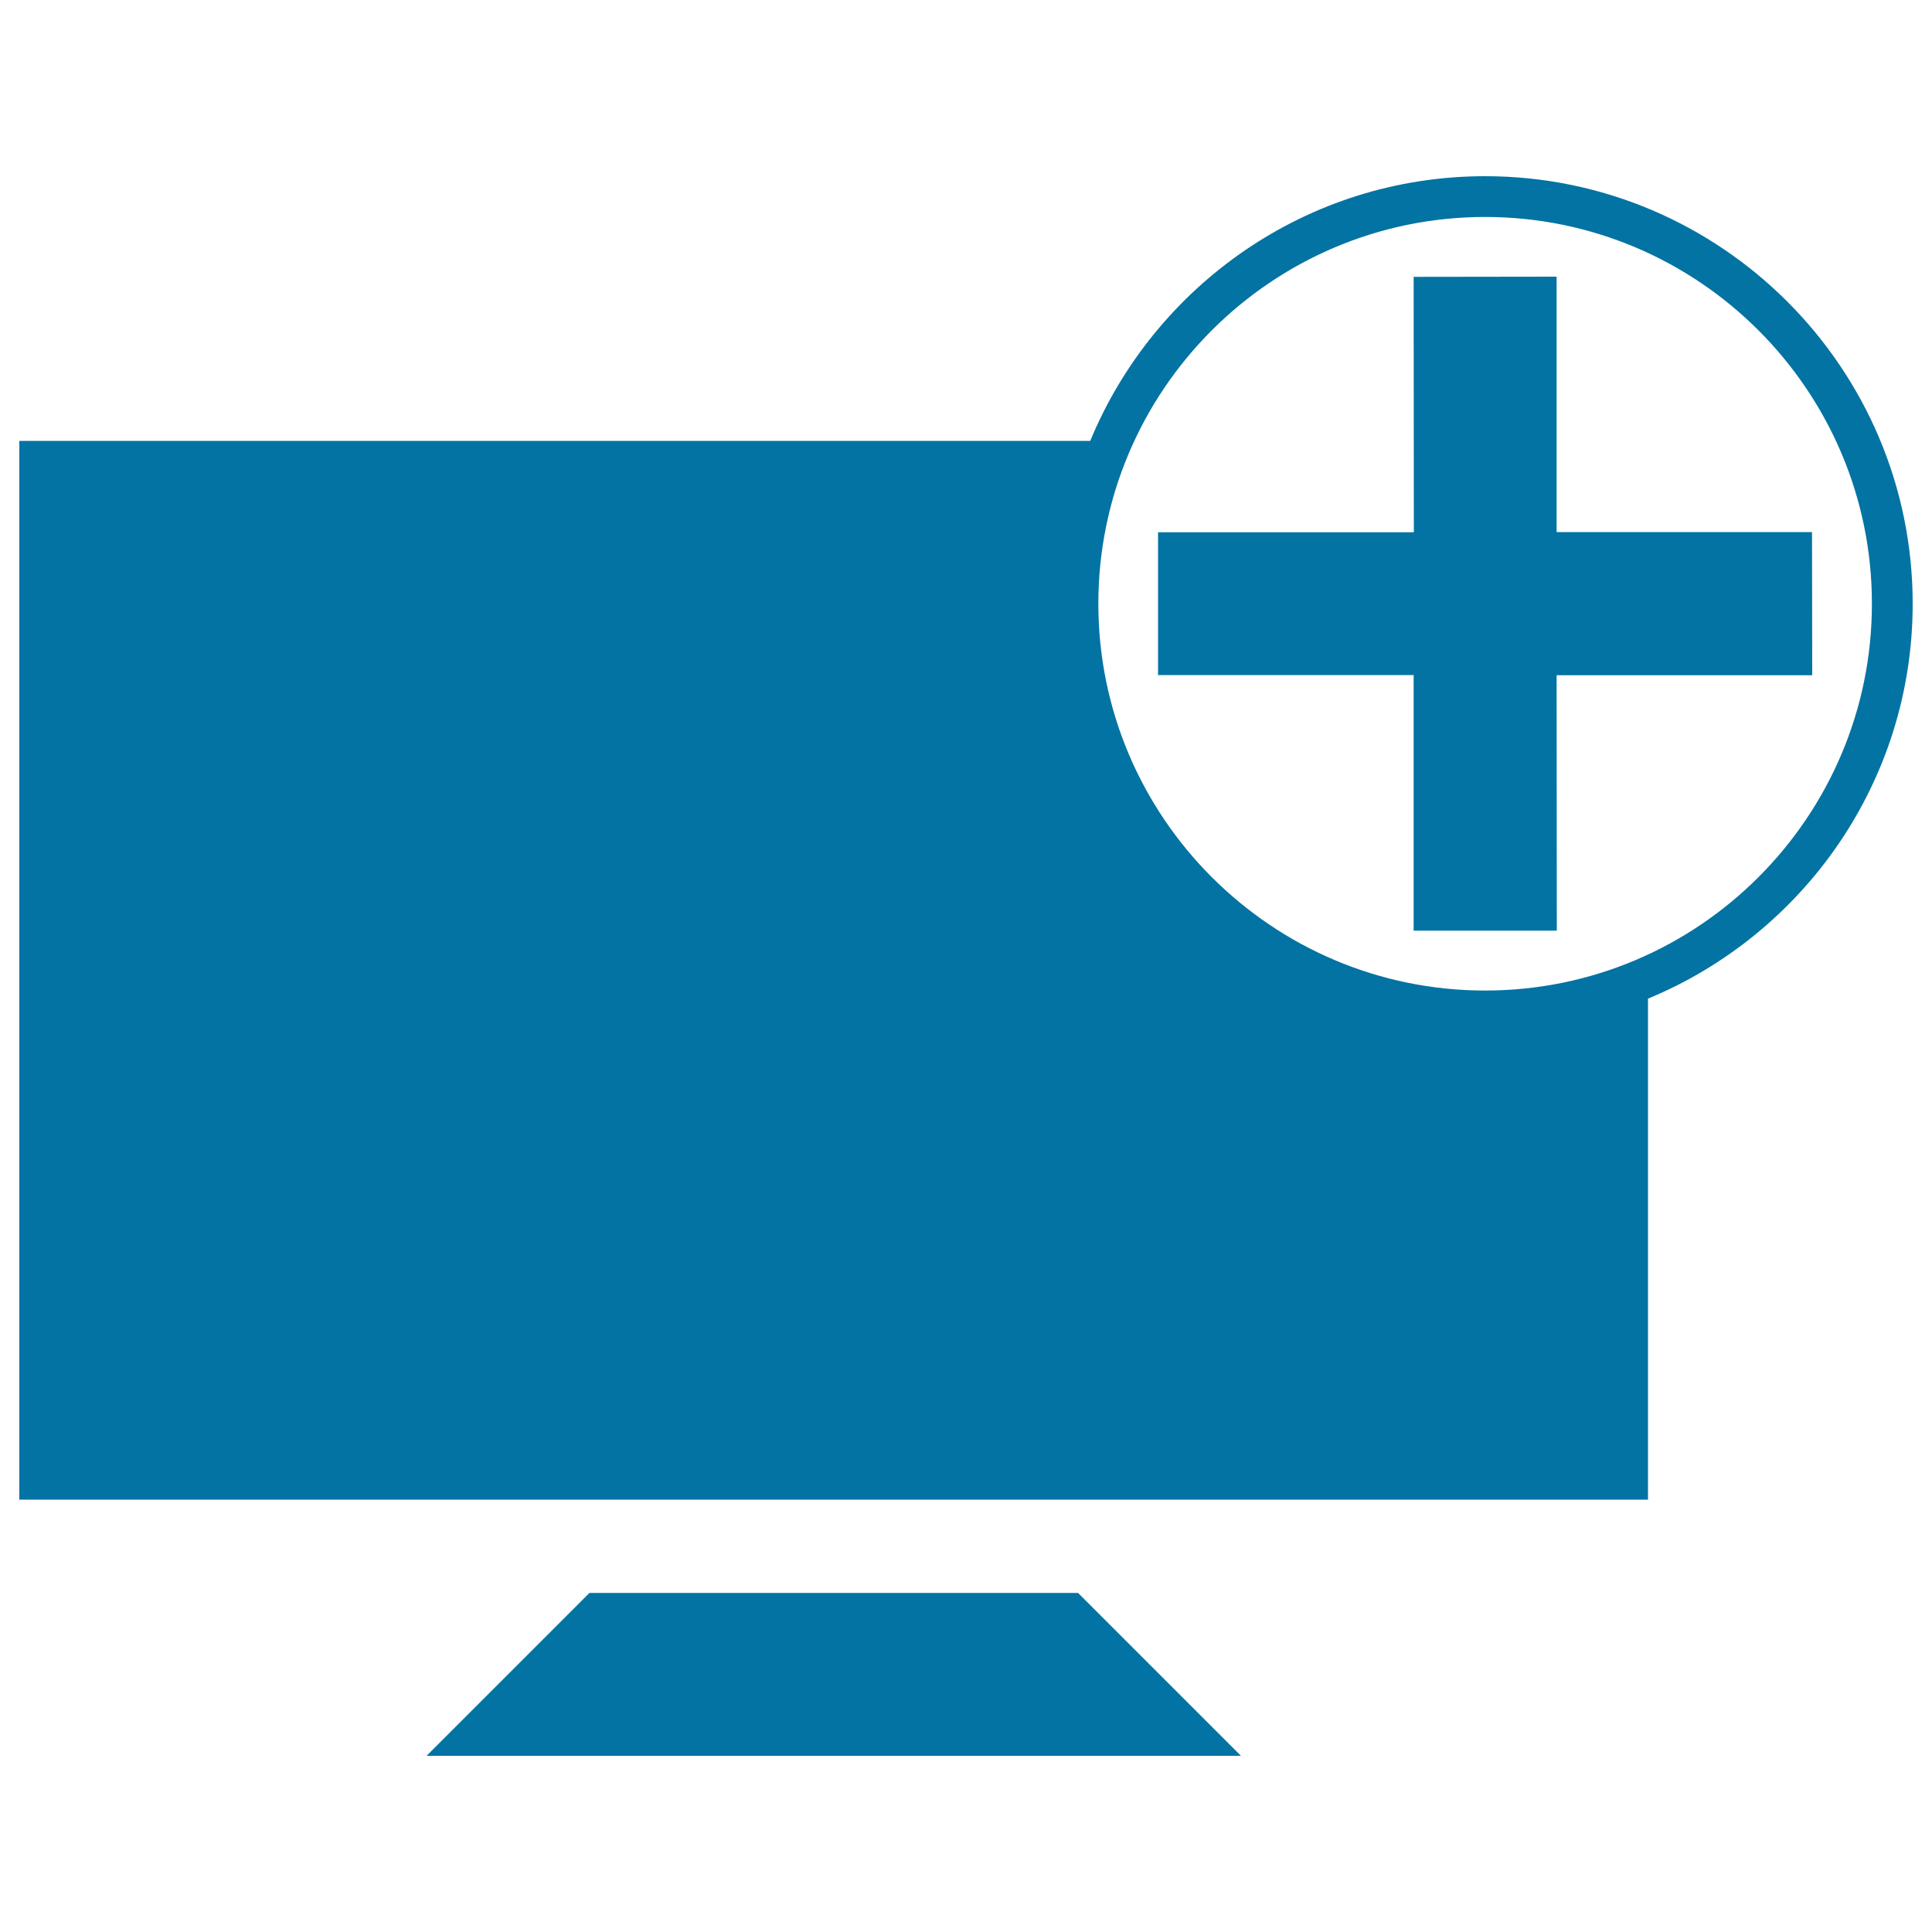 <svg xmlns="http://www.w3.org/2000/svg" viewBox="0 0 1000 1000" style="fill:#0273a2">
<title>Screen SVG icon</title>
<g><g><g><polygon points="305.1,824.5 220.8,908.8 642.3,908.8 558,824.5 "/></g><g><path d="M768.7,91.2c-92.2,0-171.2,56.7-204.4,137H10v548h843V516.9c80.3-33.2,137-112.2,137-204.4C990,190.5,890.7,91.2,768.7,91.2z M768.7,512.7c-110.4,0-200.2-89.8-200.2-200.2c0-110.4,89.8-200.2,200.2-200.2s200.2,89.8,200.2,200.2C968.9,422.9,879.1,512.7,768.7,512.7z"/></g><g><polygon points="937.9,275.4 805.7,275.4 805.7,143.2 731.7,143.3 731.8,275.5 599.4,275.5 599.4,349.4 731.7,349.4 731.7,481.7 805.8,481.7 805.7,349.5 938,349.5 "/></g></g></g>
</svg>